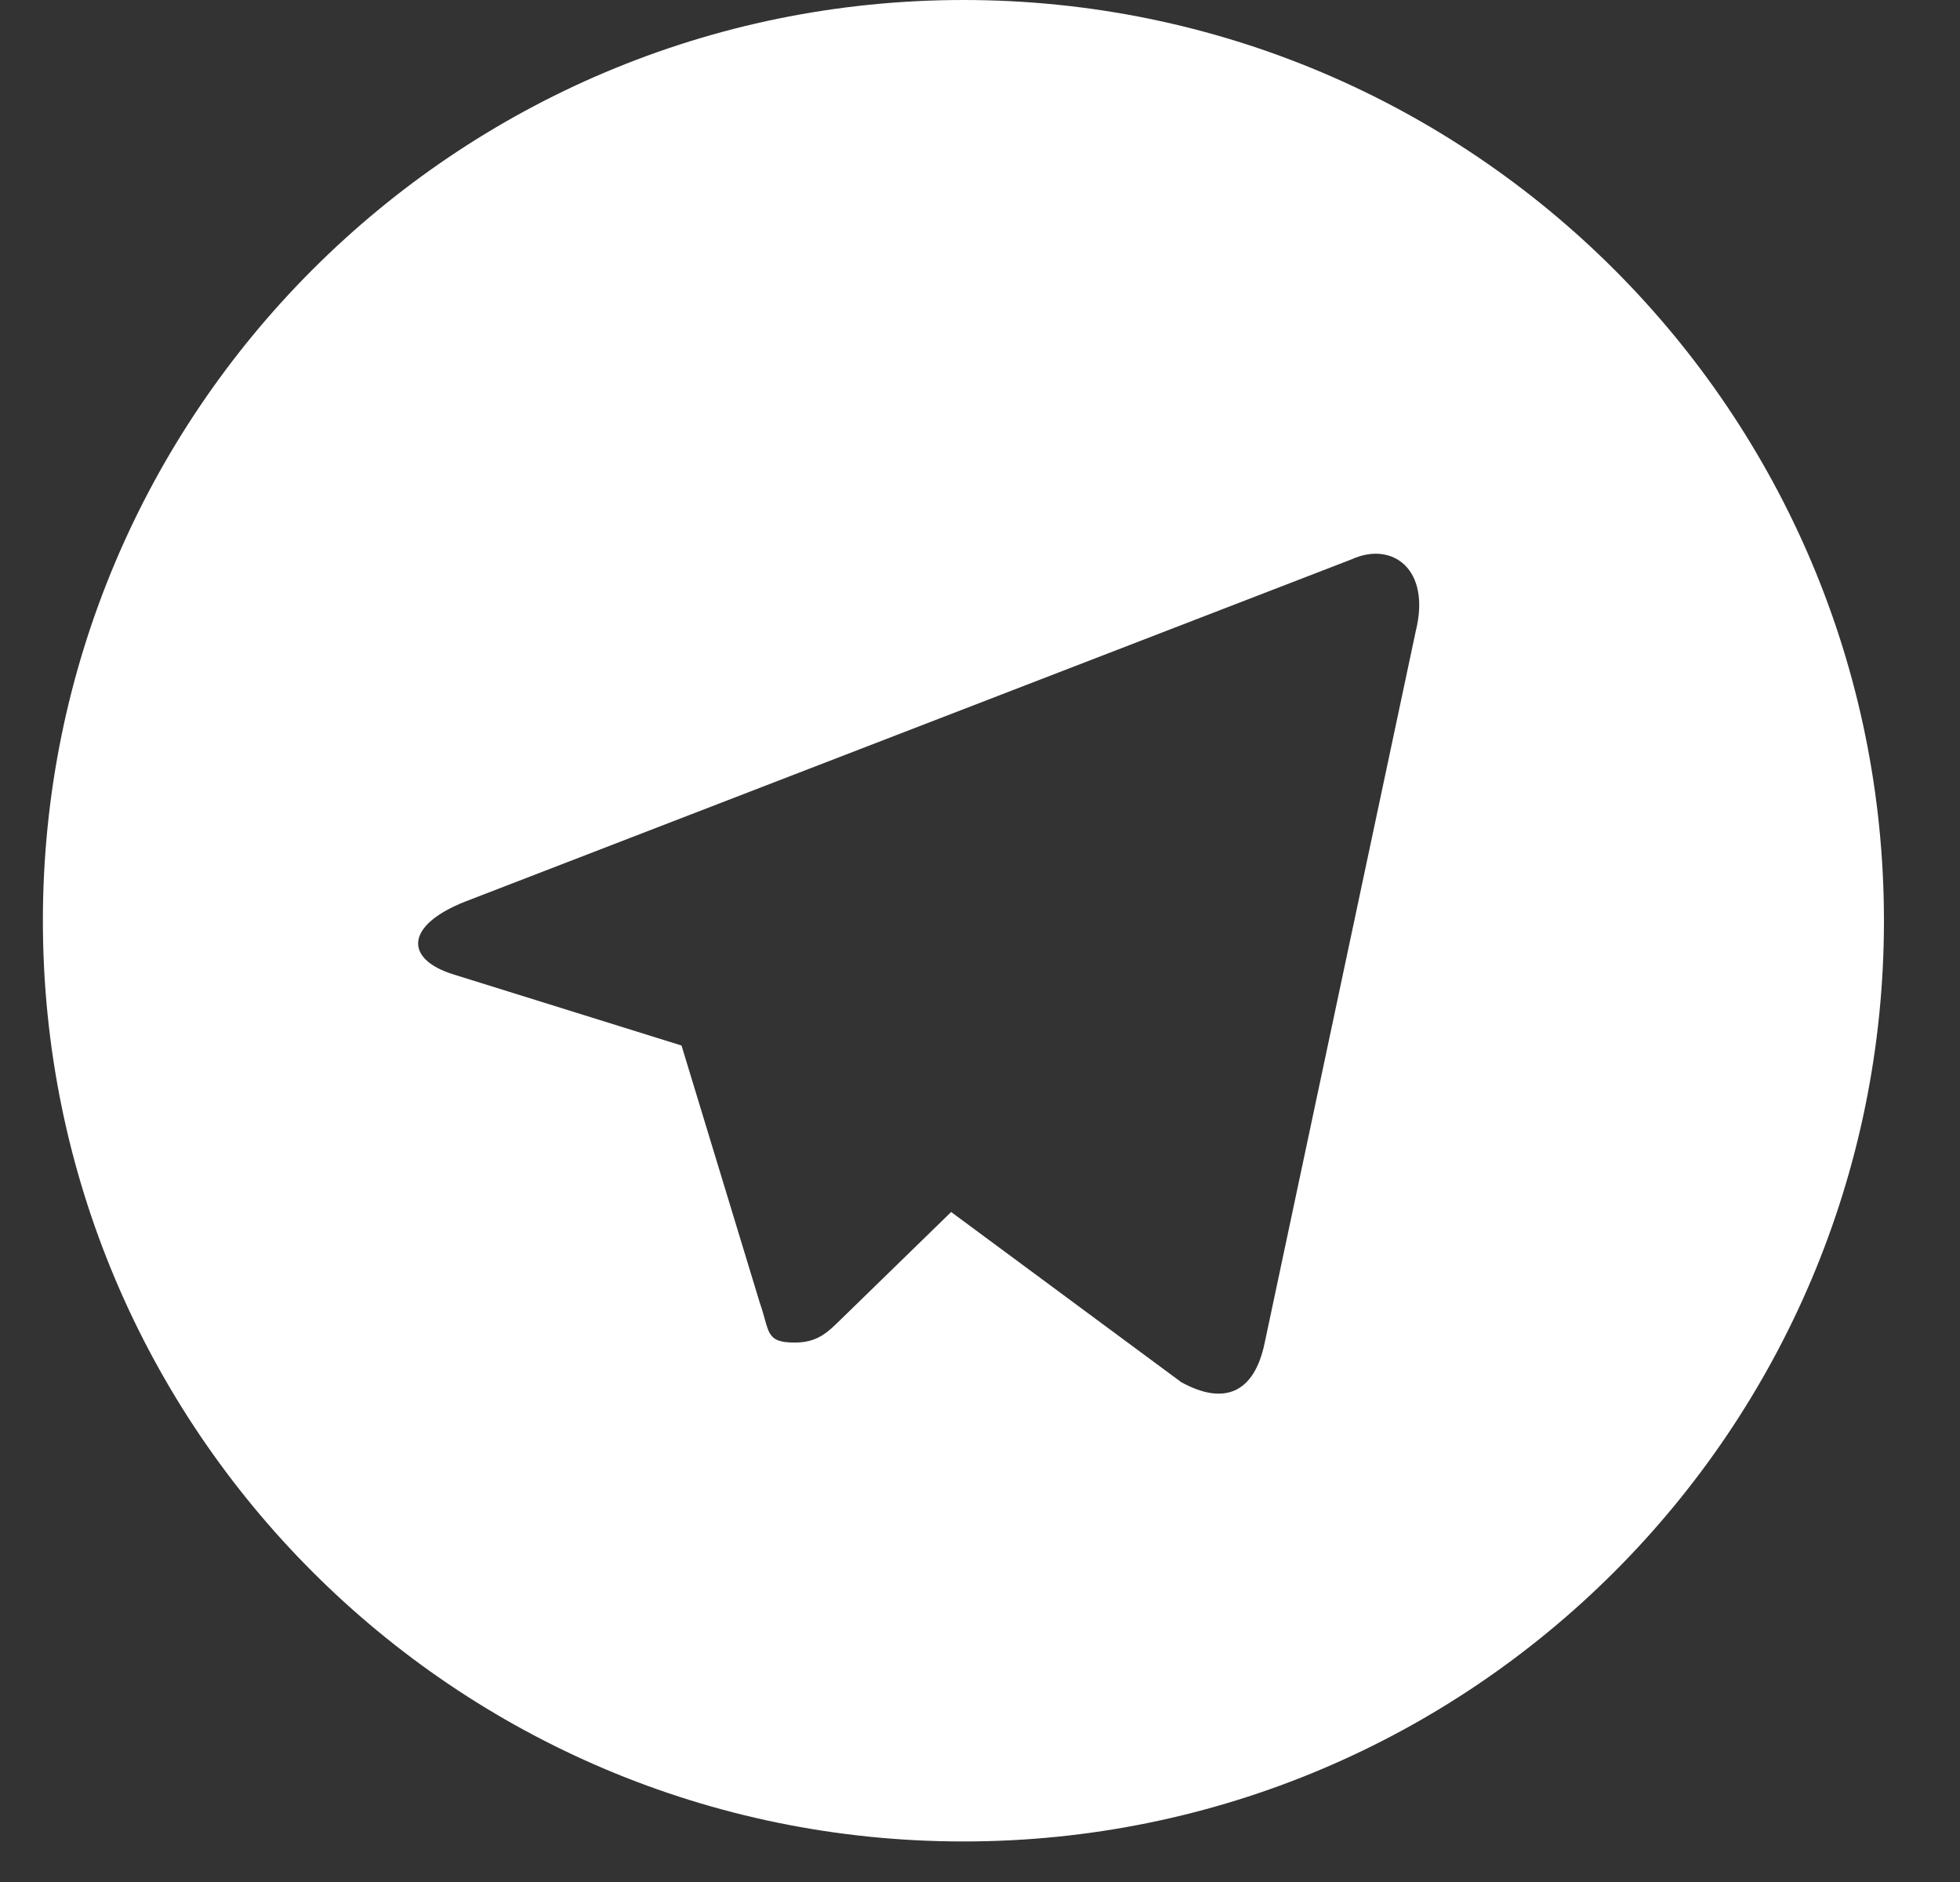 <svg width="25" height="24" viewBox="0 0 25 24" fill="none" xmlns="http://www.w3.org/2000/svg">
<rect x="0" y="0" width="25" height="24" fill="#333333" stroke="none"/>
<path d="M12.289 0C5.803 0 0.547 5.256 0.547 11.742C0.547 18.227 5.803 23.483 12.289 23.483C18.774 23.483 24.03 18.227 24.03 11.742C24.03 5.256 18.774 0 12.289 0ZM18.058 8.049L16.131 17.125C15.997 17.772 15.608 17.924 15.067 17.626L12.132 15.456L10.724 16.827C10.56 16.987 10.43 17.121 10.137 17.121C9.757 17.121 9.82 16.978 9.692 16.616L8.693 13.333L5.79 12.428C5.161 12.236 5.157 11.805 5.932 11.498L17.242 7.132C17.756 6.898 18.256 7.255 18.058 8.049Z" fill="white"/>
</svg>
